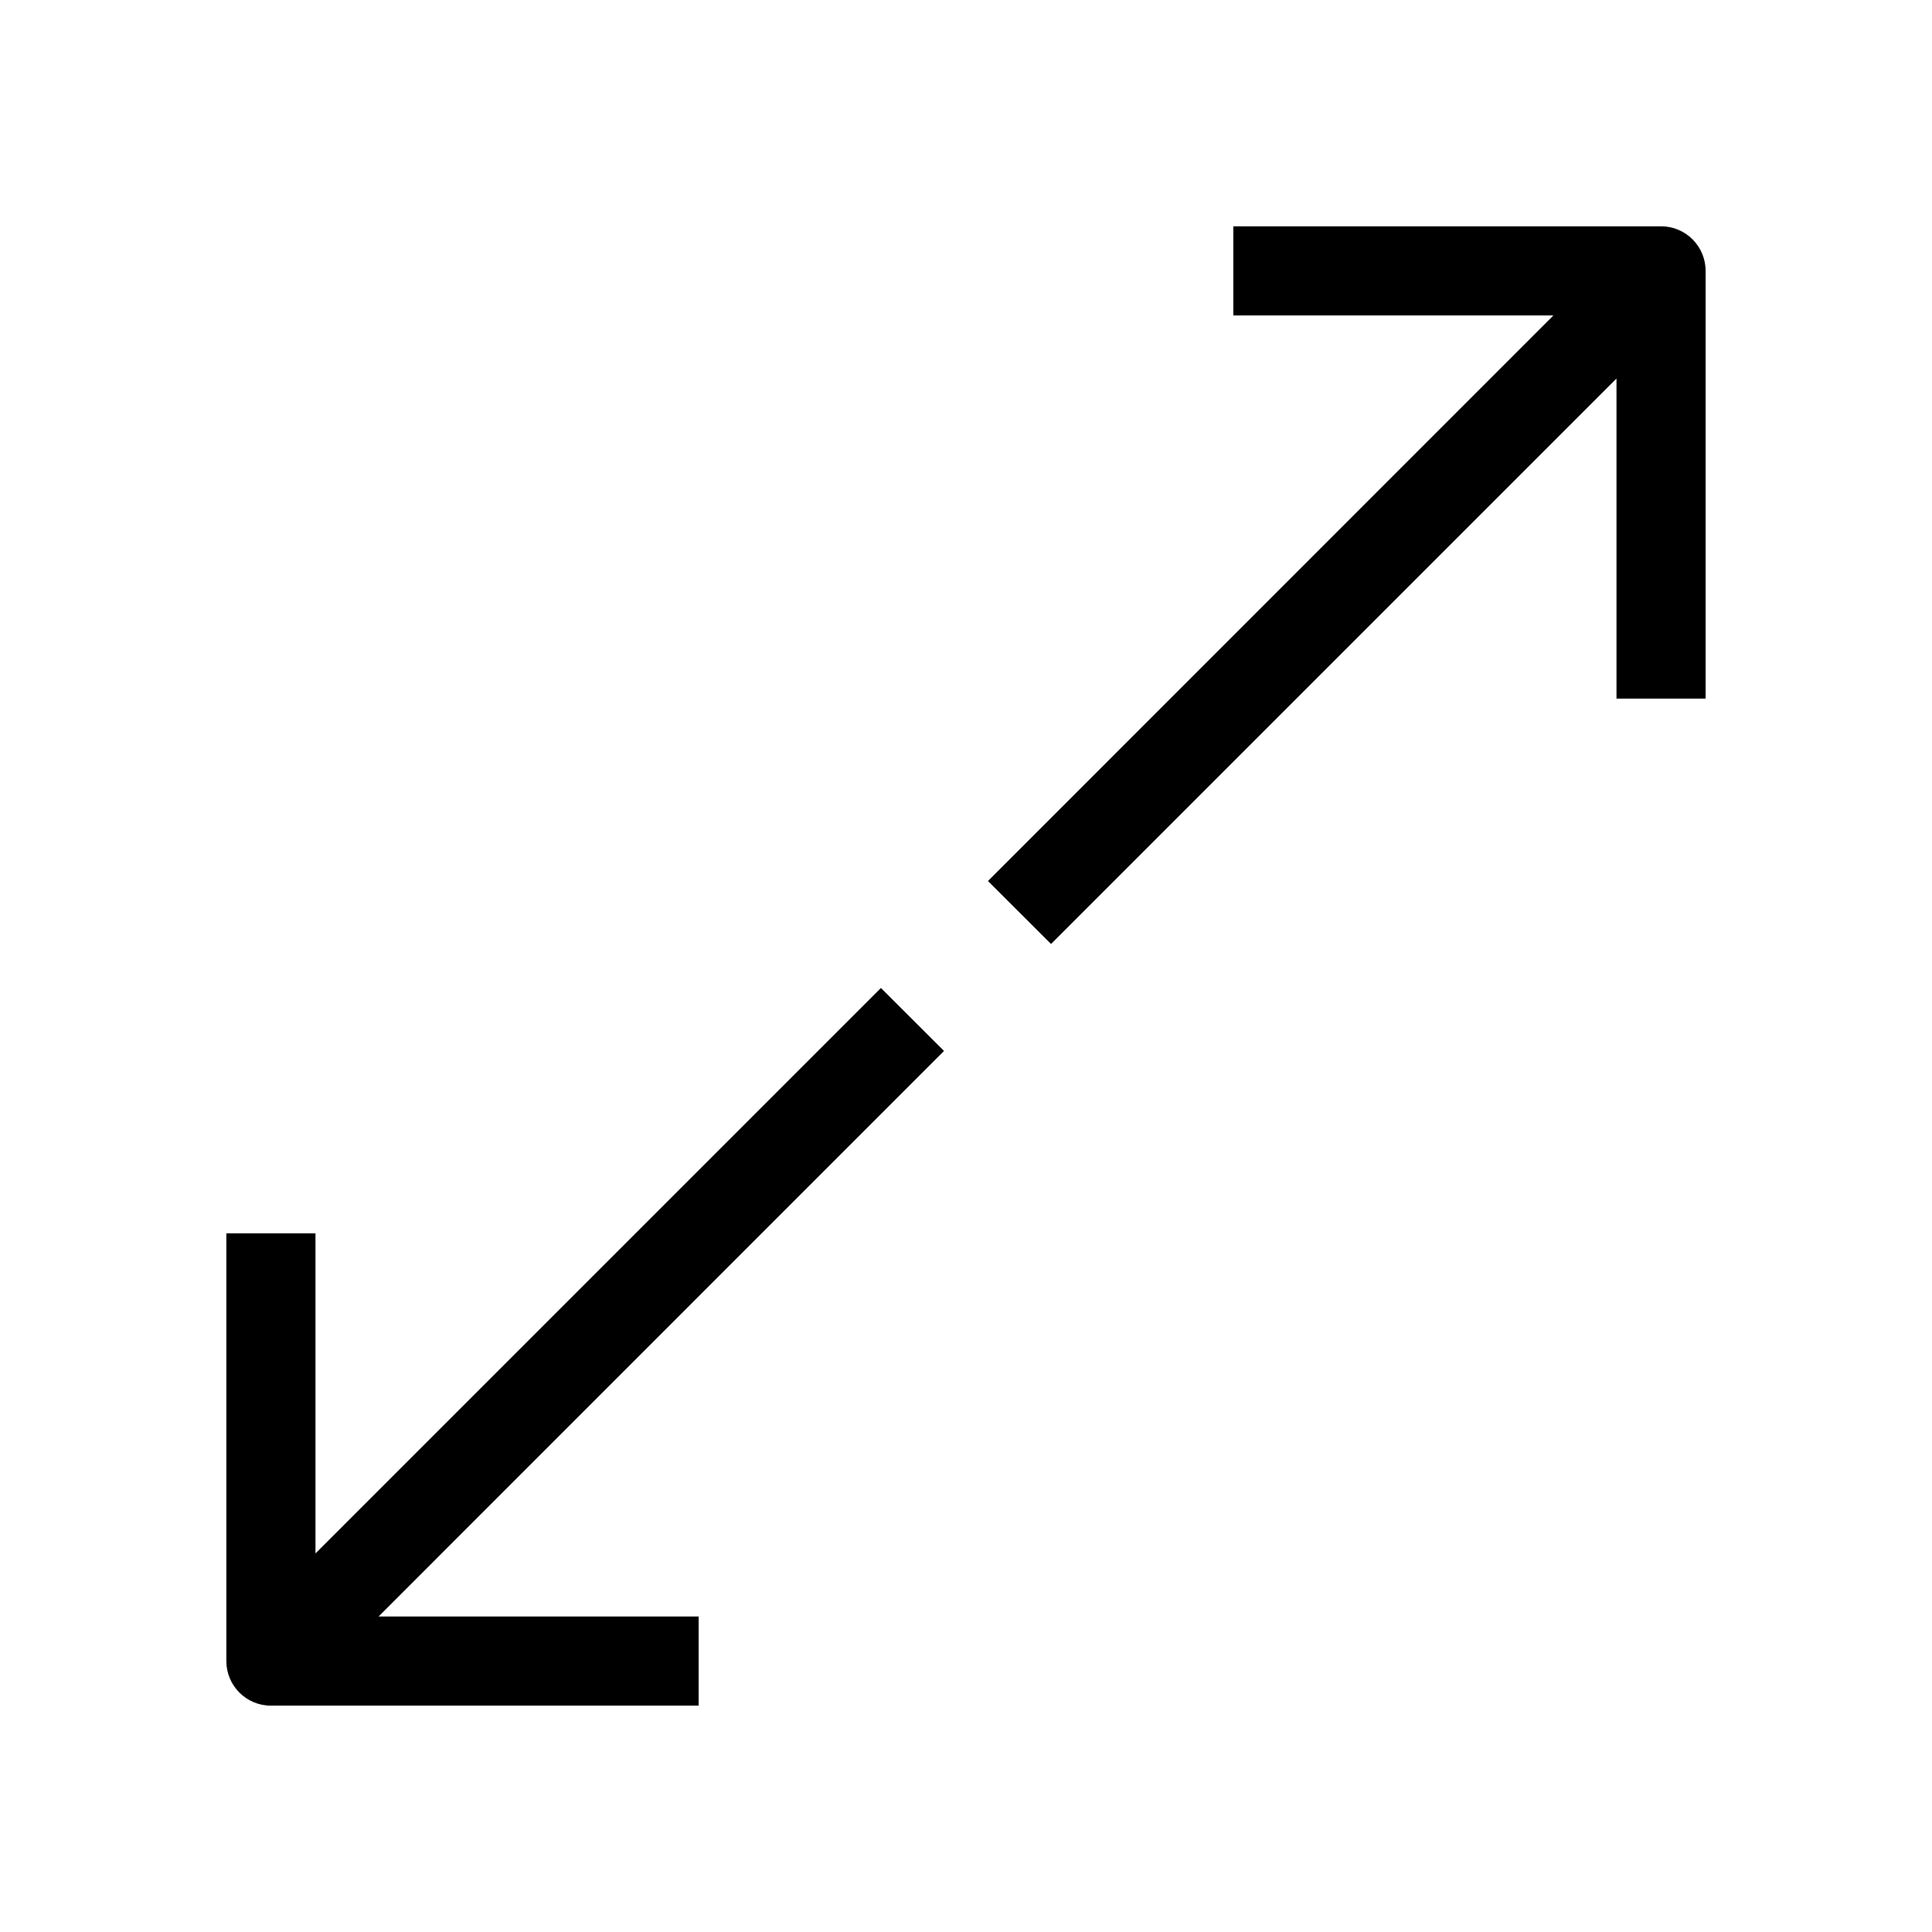 <?xml version="1.0" encoding="UTF-8"?>
<!-- Uploaded to: ICON Repo, www.iconrepo.com, Generator: ICON Repo Mixer Tools -->
<svg fill="#000000" width="800px" height="800px" version="1.1" viewBox="144 144 512 512" xmlns="http://www.w3.org/2000/svg">
 <g>
  <path d="m215.79 596.01h113.36v-23.617h-84.828l149.85-149.88-16.719-16.688-149.85 149.85v-84.828h-23.617v113.36c0 6.519 5.289 11.809 11.809 11.809z"/>
  <path d="m584.2 203.98h-113.36v23.617h84.828l-149.85 149.88 16.719 16.688 149.85-149.85v84.828h23.617v-113.36c0-6.519-5.289-11.809-11.809-11.809z"/>
 </g>
</svg>